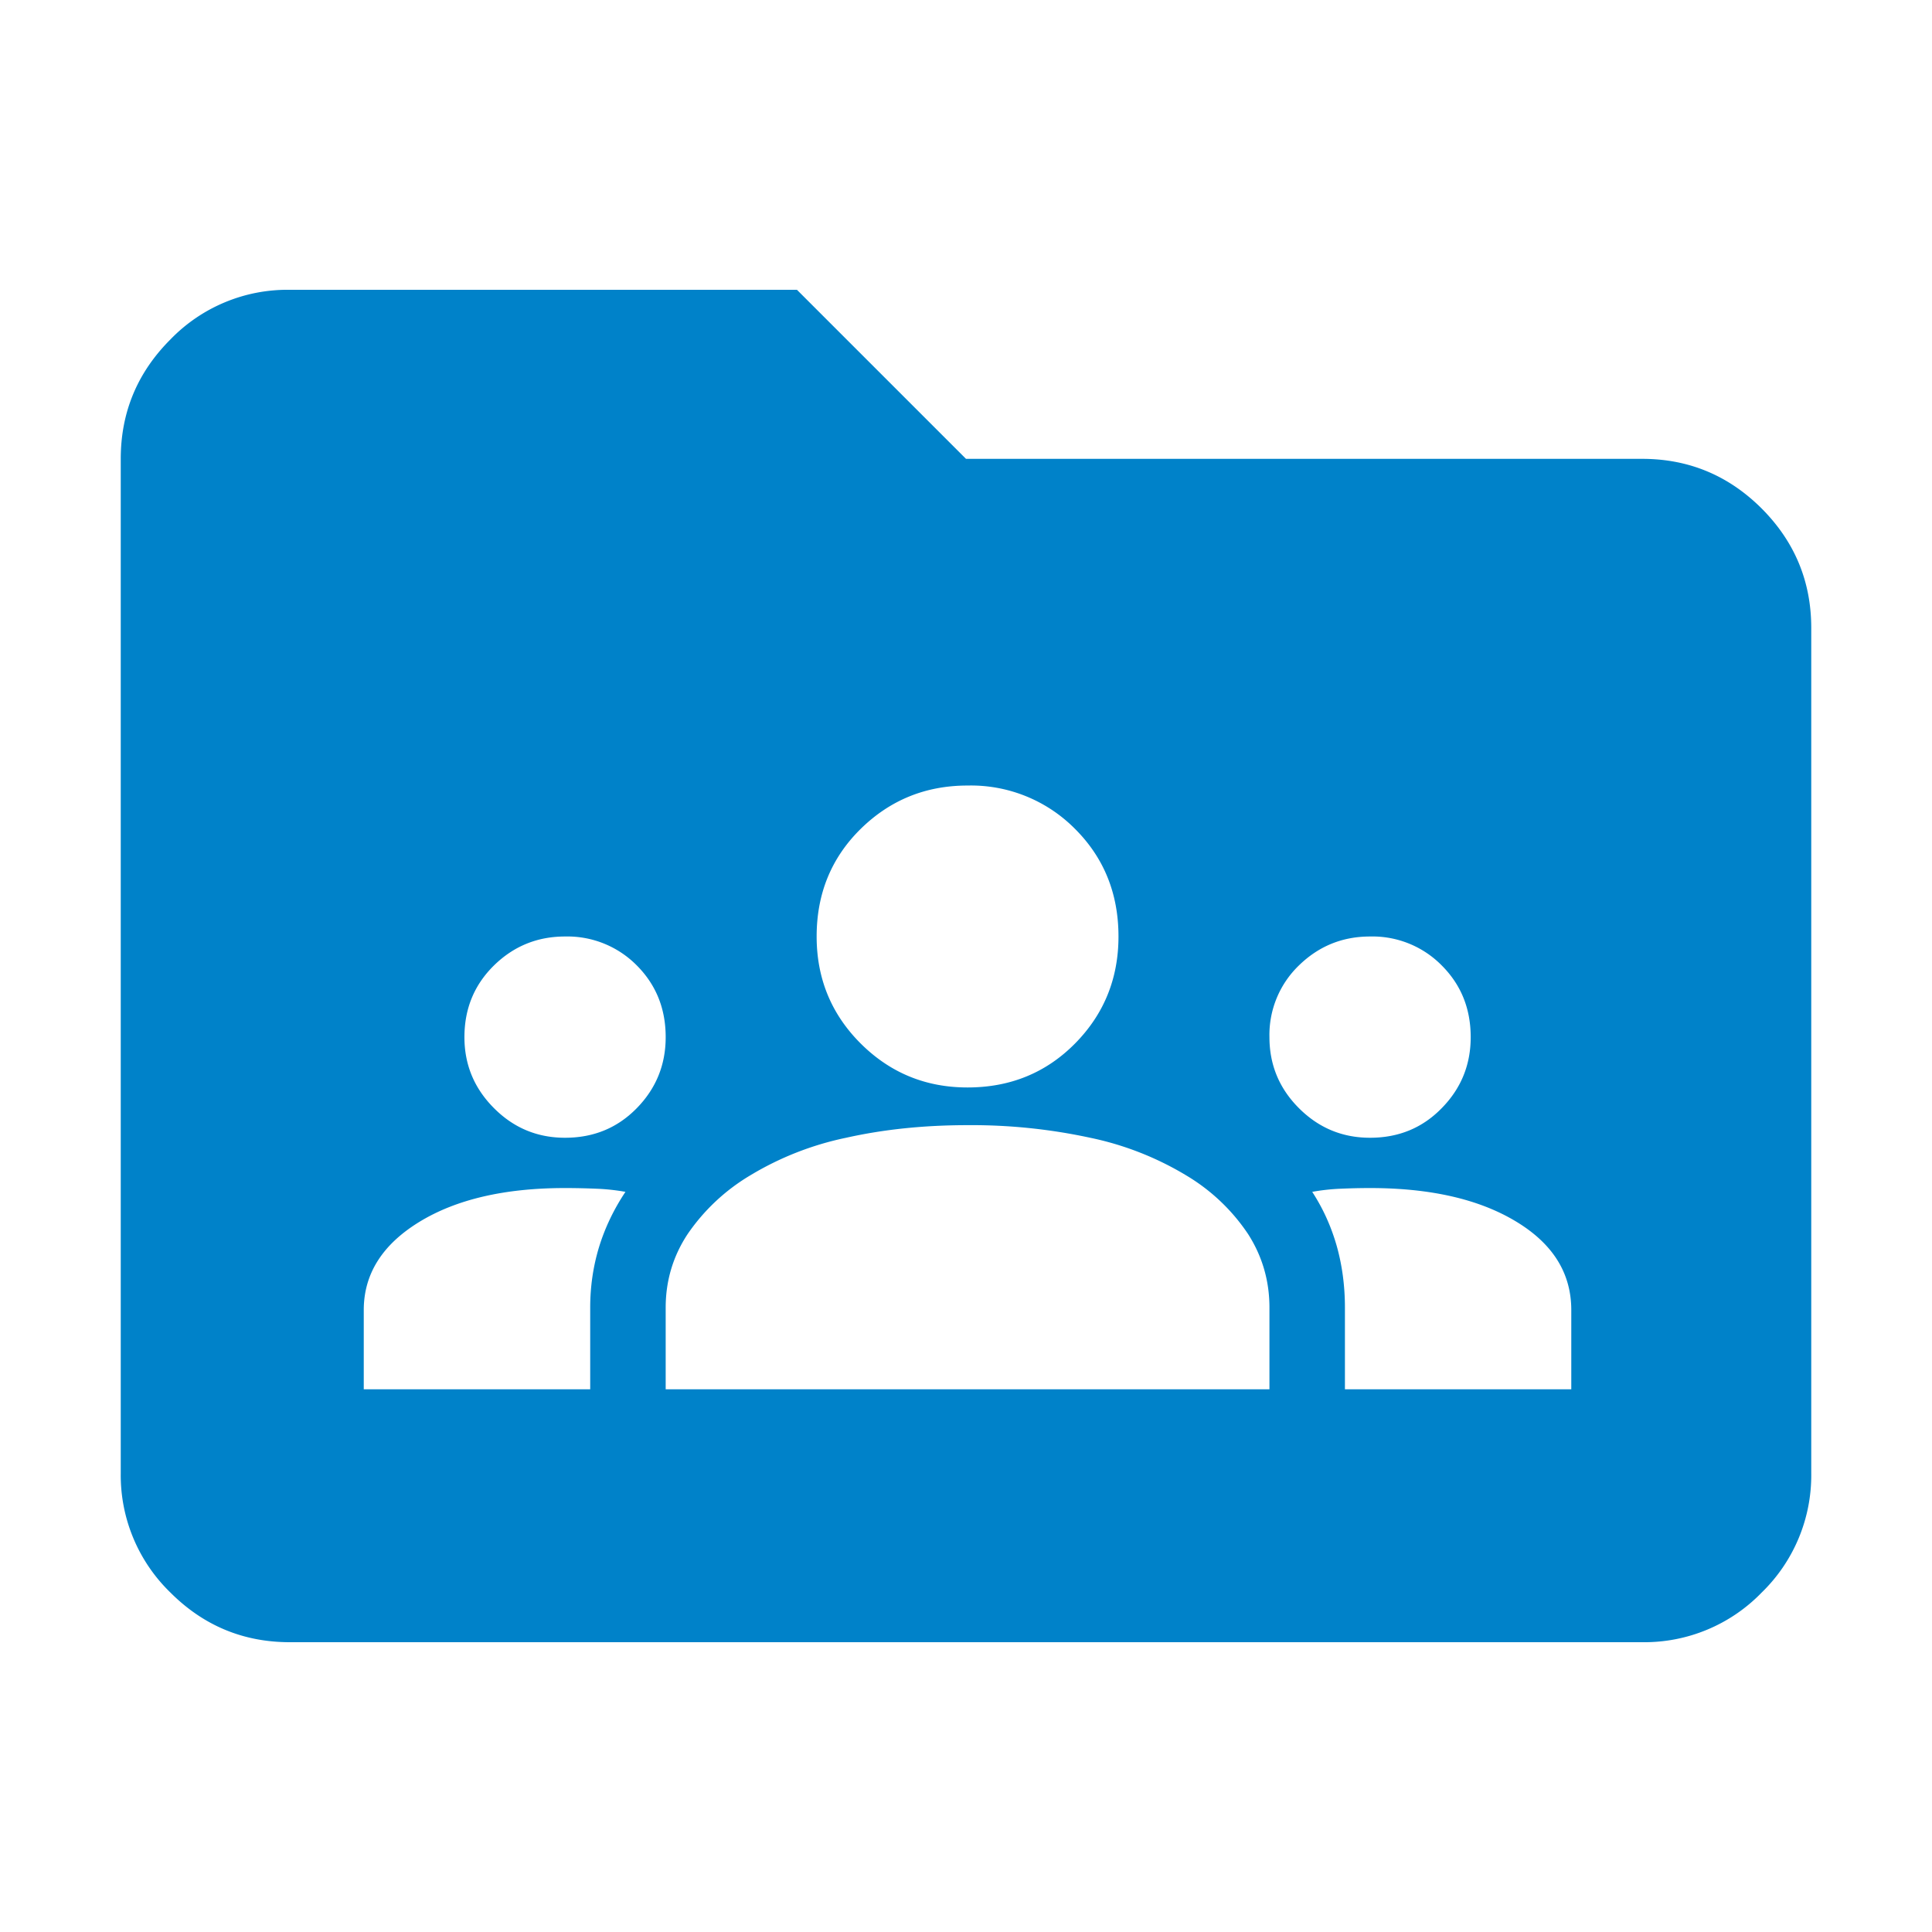 <svg viewBox="0 0 16 16" height="16" width="16" xmlns="http://www.w3.org/2000/svg" xml:space="preserve" style="fill-rule:evenodd;clip-rule:evenodd;stroke-linejoin:round;stroke-miterlimit:2"><path d="M4 20c-.55 0-1.021-.196-1.412-.587A1.932 1.932 0 0 1 2 18V6c0-.55.196-1.021.588-1.413A1.925 1.925 0 0 1 4 4h6l2 2h8c.55 0 1.021.196 1.413.587.391.392.587.863.587 1.413v10a1.933 1.933 0 0 1-.587 1.413c-.37.382-.881.594-1.413.587H4Zm3.256-5.968c.338 0 .62-.116.849-.35.228-.233.342-.513.342-.84 0-.338-.114-.62-.342-.849a1.154 1.154 0 0 0-.849-.342c-.327 0-.607.114-.84.342-.233.229-.35.511-.35.849 0 .327.117.607.35.84.233.234.513.35.84.35Zm1.191 2.976h7.143v-.967c0-.317-.085-.608-.253-.87a2.283 2.283 0 0 0-.729-.692 3.624 3.624 0 0 0-1.139-.447 6.628 6.628 0 0 0-1.451-.149c-.516 0-.994.05-1.436.149a3.618 3.618 0 0 0-1.138.447 2.357 2.357 0 0 0-.737.692c-.173.262-.26.553-.26.87v.967Zm8.036 0h2.678v-.937c0-.437-.218-.786-.655-1.049-.436-.263-1.011-.395-1.726-.395-.119 0-.235.003-.349.008a2.435 2.435 0 0 0-.335.037c.129.198.225.412.29.64.064.228.097.471.097.729v.967Zm-11.608 0h2.679v-.967c0-.248.035-.486.104-.714.07-.228.174-.447.313-.655a2.484 2.484 0 0 0-.343-.037 8.849 8.849 0 0 0-.372-.008c-.714 0-1.289.134-1.726.402-.436.268-.655.615-.655 1.042v.937Zm7.143-3.571c.506 0 .93-.174 1.273-.521.342-.347.513-.769.513-1.265 0-.506-.171-.93-.513-1.272a1.732 1.732 0 0 0-1.273-.514c-.496 0-.917.172-1.265.514-.347.342-.52.766-.52 1.272 0 .496.173.918.52 1.265.348.347.769.521 1.265.521Zm4.762.595c.338 0 .62-.116.848-.35.229-.233.343-.513.343-.84 0-.338-.114-.62-.343-.849a1.15 1.15 0 0 0-.848-.342c-.327 0-.607.114-.841.342a1.141 1.141 0 0 0-.349.849c0 .327.116.607.349.84.234.234.514.35.841.35Z" style="fill:#0082c9" transform="matrix(.7 0 0 .7 -.4 -.4)"/></svg>